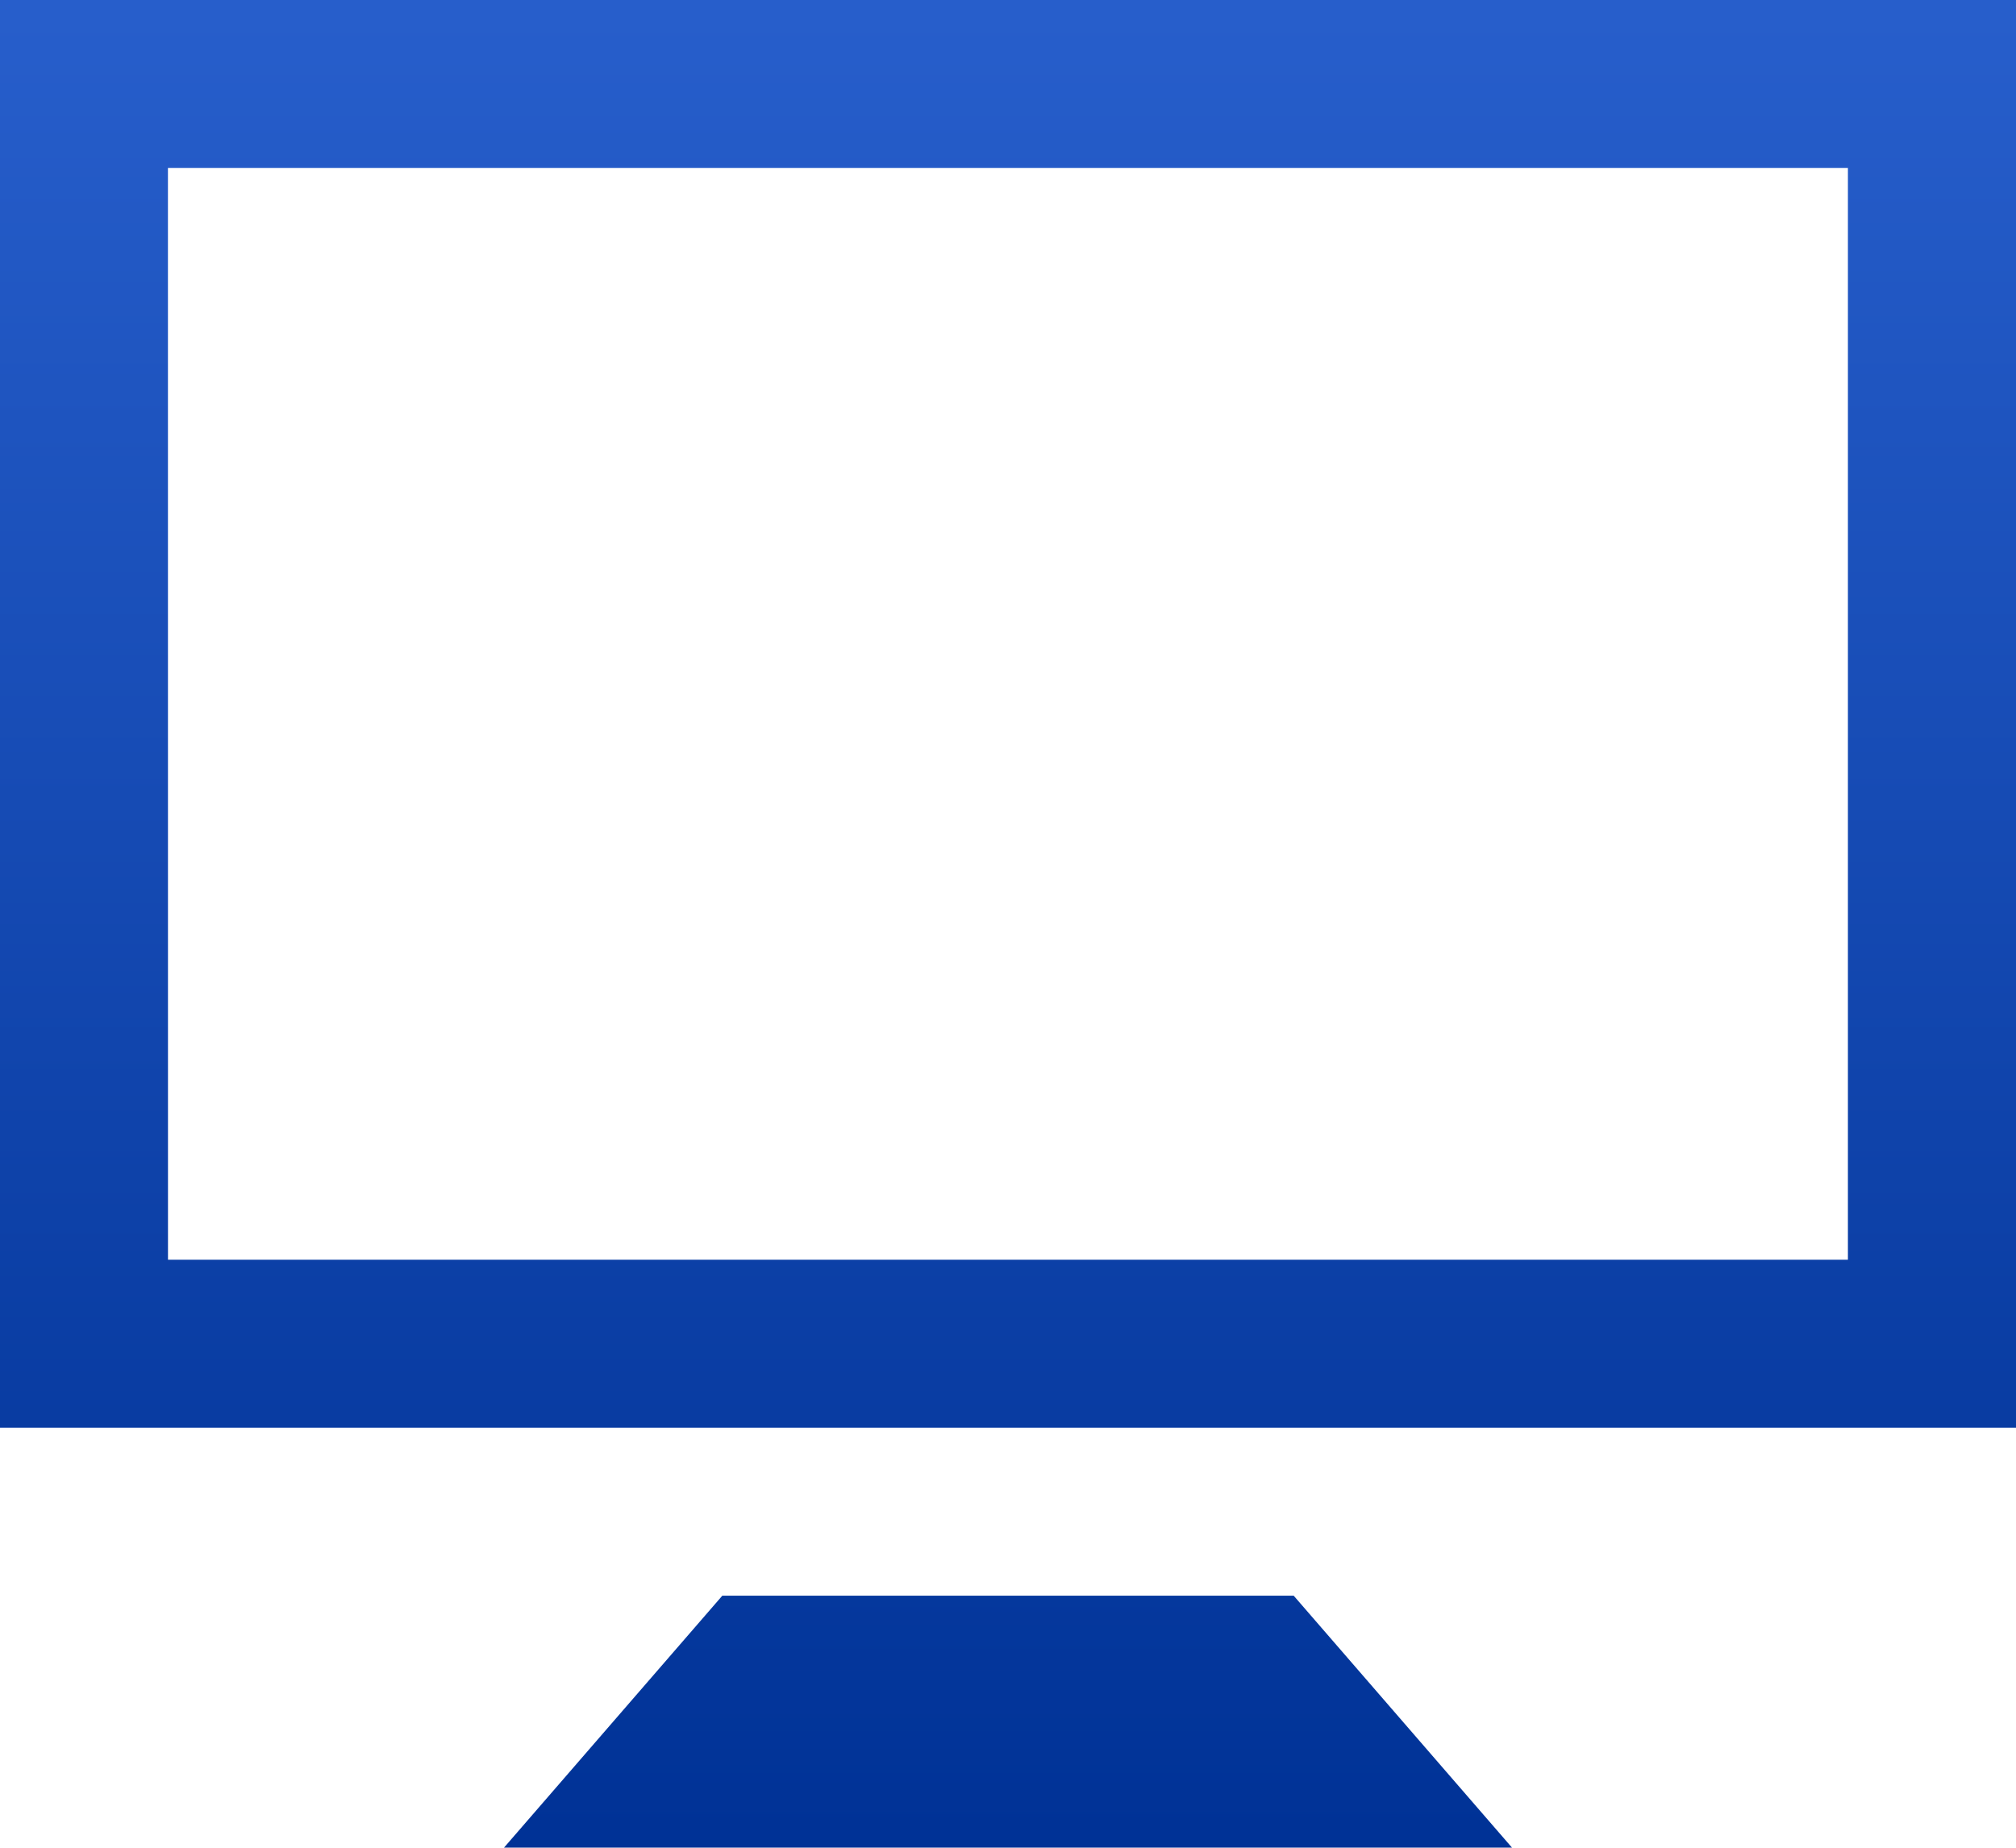 <svg xmlns="http://www.w3.org/2000/svg" xmlns:xlink="http://www.w3.org/1999/xlink" width="109.096" height="100" viewBox="0 0 109.096 100">
  <defs>
    <linearGradient id="linear-gradient" x1="0.5" x2="0.5" y2="1" gradientUnits="objectBoundingBox">
      <stop offset="0" stop-color="#275ecb"/>
      <stop offset="1" stop-color="#003296"/>
    </linearGradient>
  </defs>
  <path id="Path_26001" data-name="Path 26001" d="M39.088,86.364,27.274,100H81.822L70.008,86.364Zm-30-77.276H100V68.181H9.091ZM0,77.273H109.1V0H0Z" transform="translate(0 -0.001)" fill="url(#linear-gradient)"/>
</svg>
